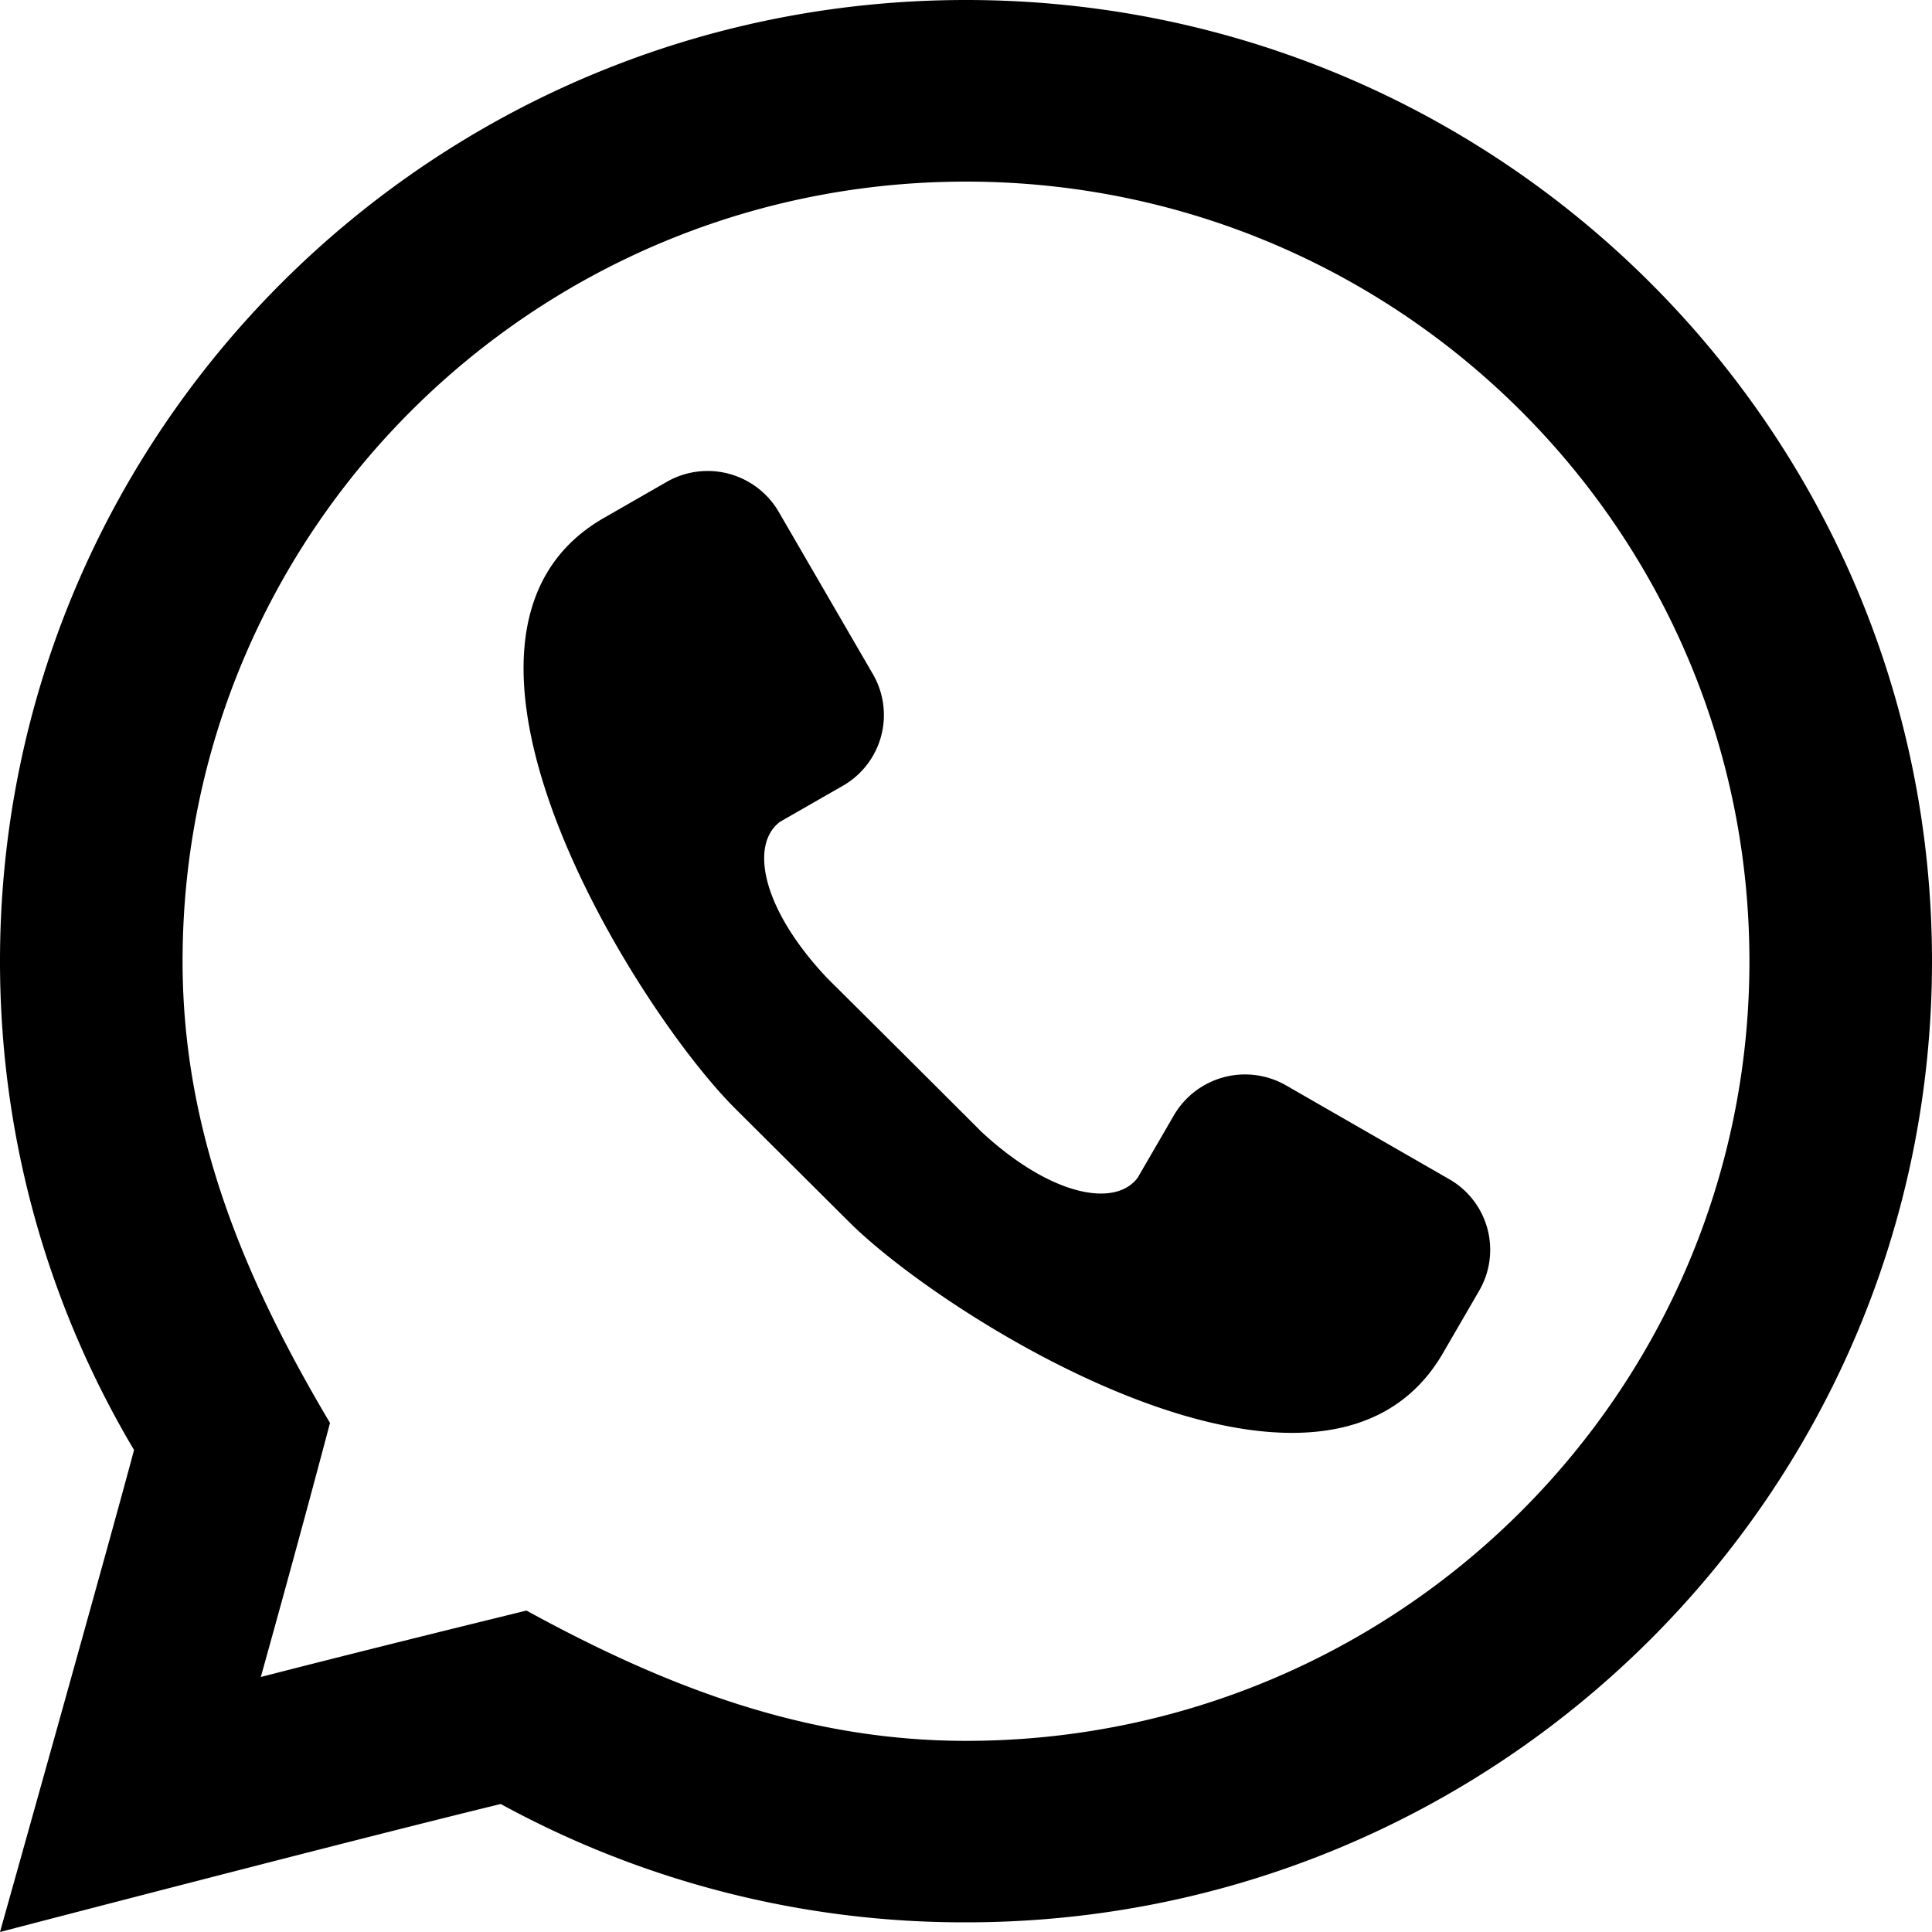 <svg xmlns="http://www.w3.org/2000/svg" width="48" height="48" viewBox="0 0 16 16"><path fill-rule="evenodd" clip-rule="evenodd" d="M2.733 11.784c-.708-1.191-1.221-2.408-1.221-3.823 0-3.566 2.905-6.457 6.488-6.457 3.583 0 6.488 2.891 6.488 6.457 0 3.565-2.905 6.456-6.488 6.456-1.332 0-2.496-.452-3.64-1.079-.734.18-1.468.362-2.2.55.195-.7.387-1.402.573-2.104zM0 16s2.944-.768 4.147-1.06A7.995 7.995 0 008 15.92c4.418 0 8-3.564 8-7.96S12.418 0 8 0 0 3.564 0 7.96c0 1.479.405 2.862 1.11 4.048C.929 12.693 0 16 0 16zm8.118-6.637a501.25 501.25 0 00-1.265-1.26c-.545-.576-.646-1.11-.392-1.298l.52-.298a.675.675 0 00.248-.924l-.78-1.344a.681.681 0 00-.928-.248L5 4.29c-1.685.968.271 4.078 1.09 4.892l.944.94c.818.814 3.943 2.76 4.916 1.084l.3-.517a.674.674 0 00-.249-.924l-1.35-.776a.682.682 0 00-.929.247l-.3.517c-.188.252-.725.152-1.305-.39z" fill="#000"></path></svg>